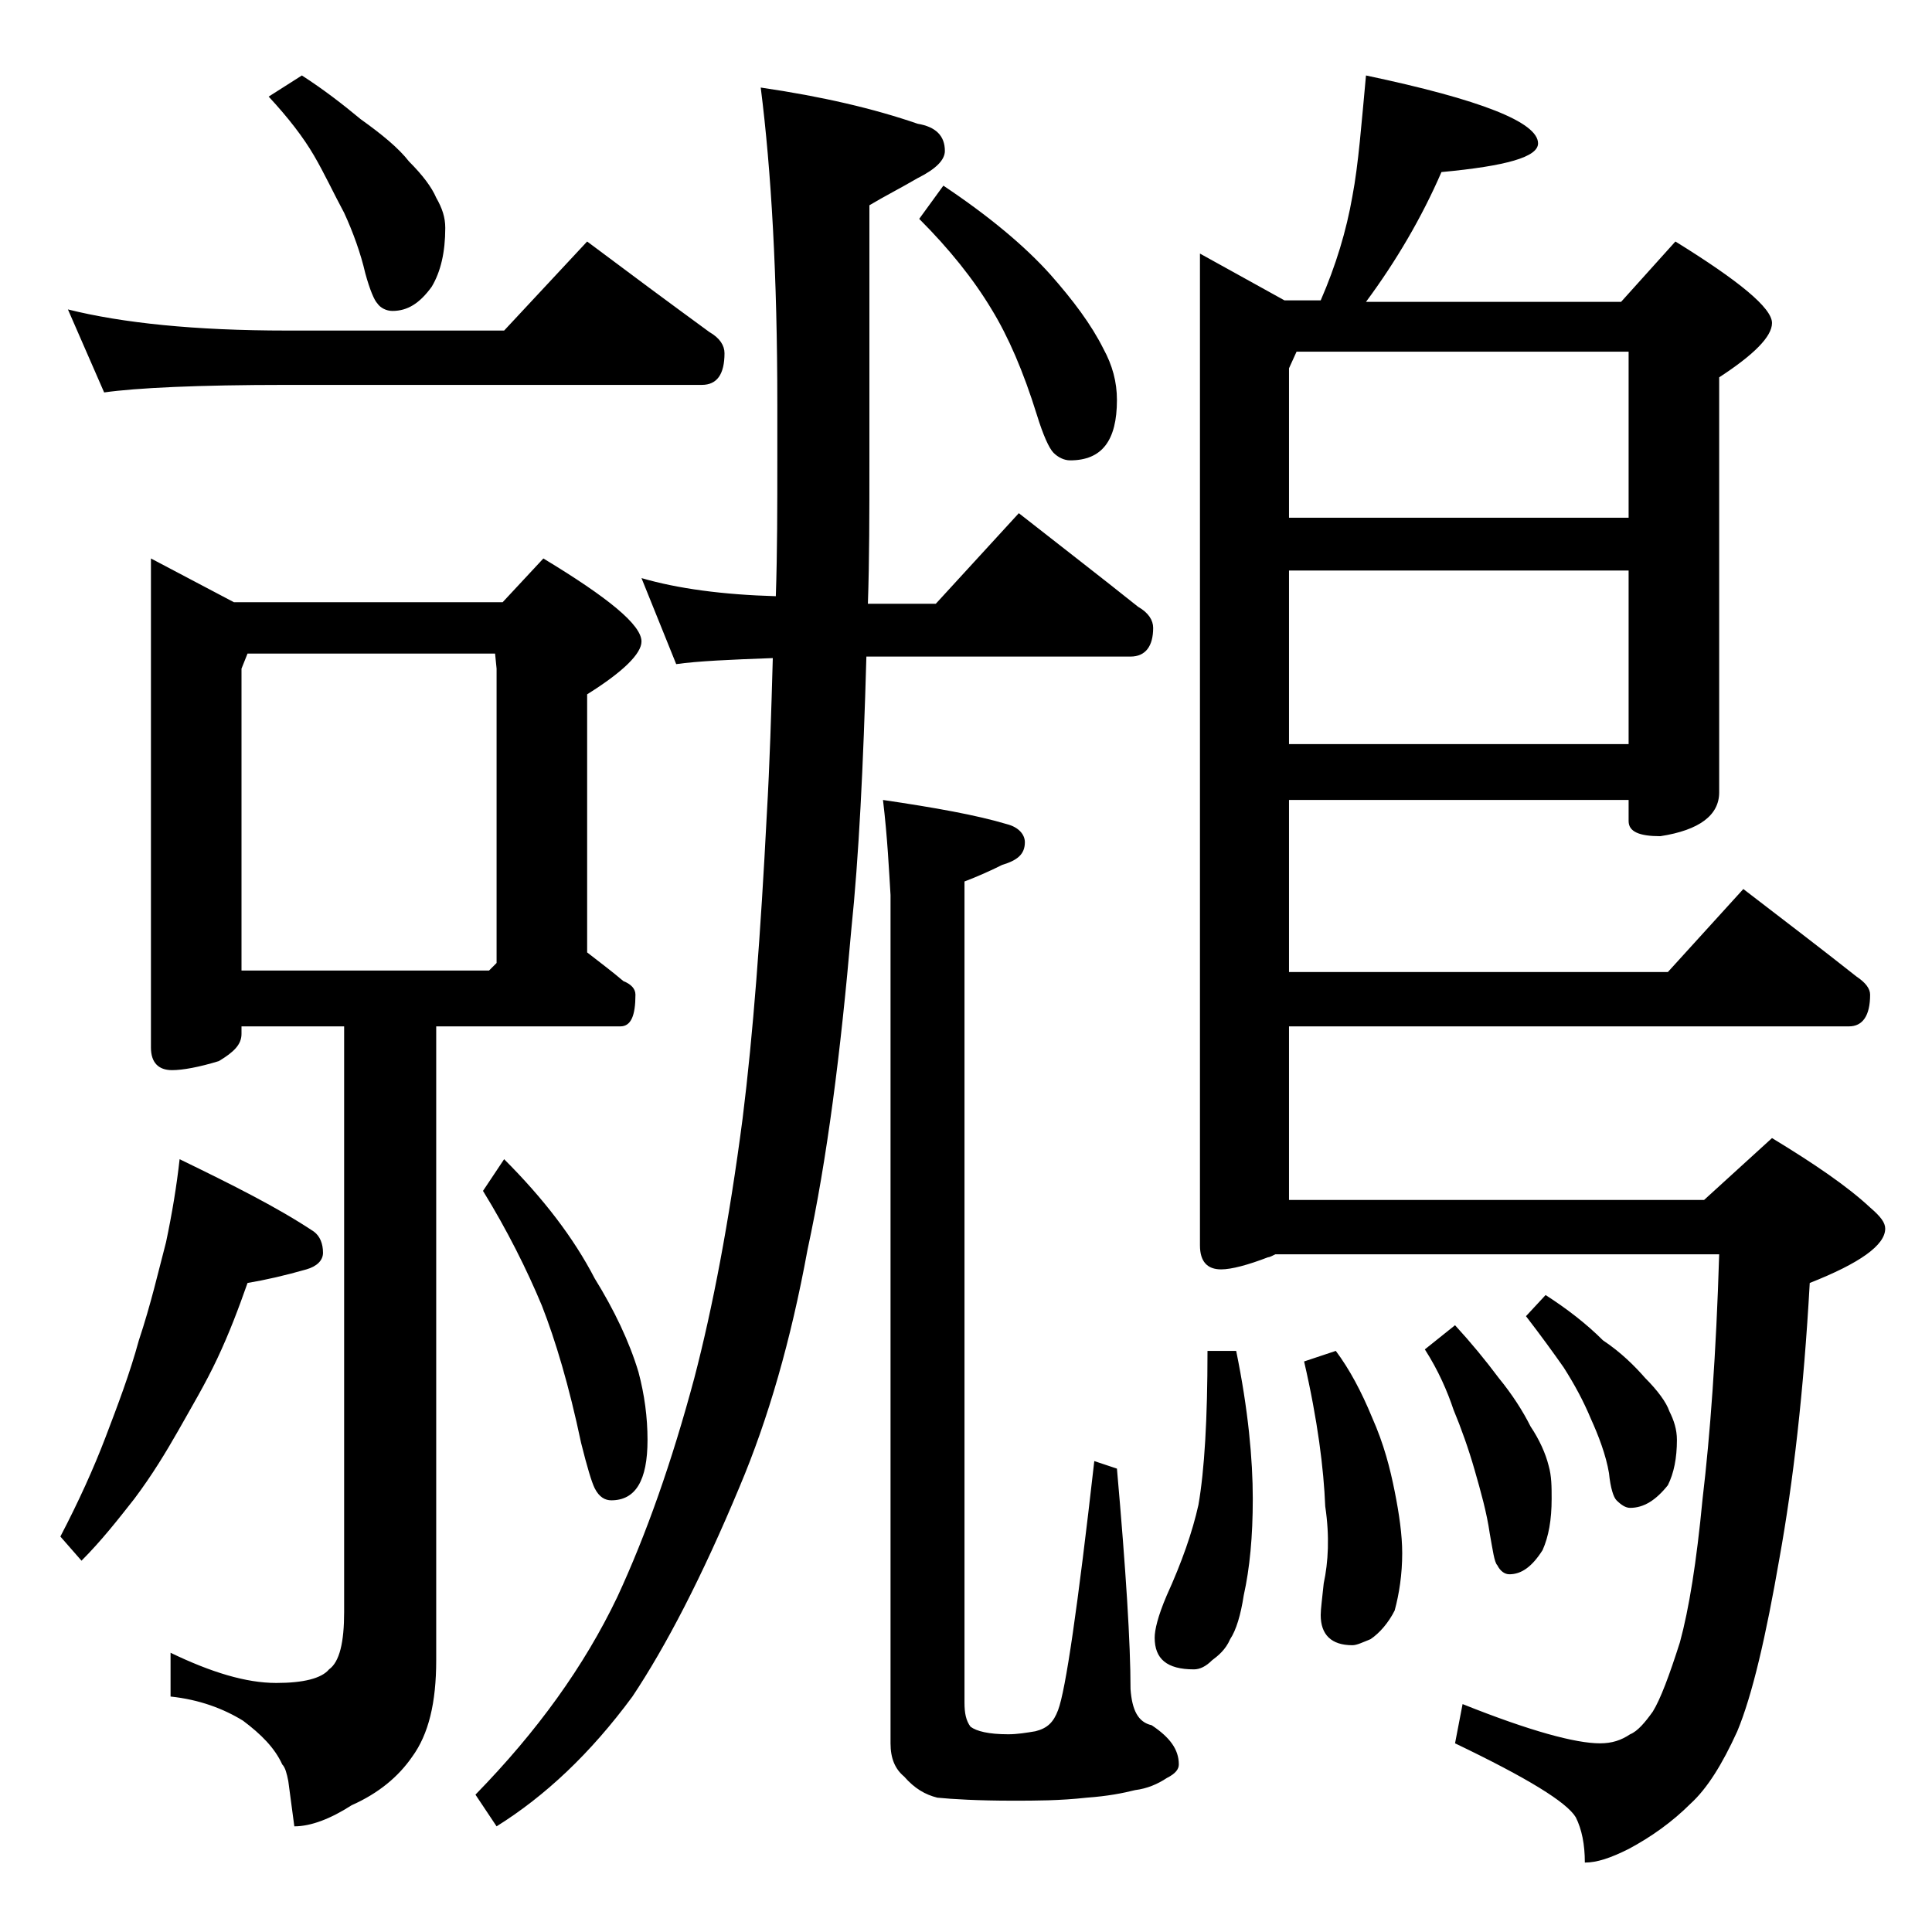 <?xml version="1.0" encoding="utf-8"?>
<!-- Generator: Adobe Illustrator 18.0.0, SVG Export Plug-In . SVG Version: 6.00 Build 0)  -->
<!DOCTYPE svg PUBLIC "-//W3C//DTD SVG 1.1//EN" "http://www.w3.org/Graphics/SVG/1.1/DTD/svg11.dtd">
<svg version="1.1" id="Layer_1" xmlns="http://www.w3.org/2000/svg" xmlns:xlink="http://www.w3.org/1999/xlink" x="0px" y="0px"
	 viewBox="0 0 128 128" enable-background="new 0 0 128 128" xml:space="preserve">
<path d="M11.9,76.8c3.5,1.7,6.5,3.2,8.9,4.8c0.4,0.3,0.6,0.8,0.6,1.4c0,0.5-0.4,0.9-1.1,1.1c-1.4,0.4-2.7,0.7-3.9,0.9
	c-0.6,1.7-1.2,3.3-2,5c-0.8,1.7-1.7,3.2-2.6,4.8c-0.8,1.4-1.7,2.9-2.9,4.5c-1.1,1.4-2.2,2.8-3.5,4.1L4,101.8c1.2-2.3,2.2-4.5,3-6.6
	c0.8-2.1,1.6-4.2,2.2-6.4c0.8-2.4,1.3-4.6,1.8-6.5C11.4,80.4,11.7,78.6,11.9,76.8z M4.5,20.5c3.6,0.9,8.4,1.4,14.5,1.4h14.4l5.5-5.9
	c2.8,2.1,5.5,4.1,8.1,6c0.7,0.4,1,0.9,1,1.4c0,1.4-0.5,2.1-1.5,2.1H19C13.1,25.5,9,25.7,6.9,26L4.5,20.5z M10,37l5.5,2.9h17.8L36,37
	c4.3,2.6,6.5,4.4,6.5,5.5c0,0.8-1.2,2-3.6,3.5v17.1c0.9,0.7,1.7,1.3,2.4,1.9c0.5,0.2,0.8,0.5,0.8,0.9c0,1.4-0.3,2.1-1,2.1H28.9v42
	c0,2.8-0.5,4.9-1.6,6.4c-0.9,1.3-2.2,2.4-4,3.2c-1.4,0.9-2.7,1.4-3.8,1.4l-0.4-3c-0.1-0.5-0.2-0.9-0.4-1.1c-0.5-1.1-1.4-2-2.6-2.9
	c-1.3-0.8-2.9-1.4-4.8-1.6v-2.9c2.7,1.3,5,2,7,2c1.8,0,3-0.3,3.5-0.9c0.7-0.5,1-1.8,1-3.8V68H16v0.5c0,0.7-0.5,1.2-1.5,1.8
	c-1.3,0.4-2.4,0.6-3.1,0.6c-0.9,0-1.4-0.5-1.4-1.5V37z M16,64.3h16.4l0.5-0.5V44.3l-0.1-1H16.4l-0.4,1V64.3z M20,5
	c1.4,0.9,2.7,1.9,3.9,2.9c1.4,1,2.5,1.9,3.2,2.8c0.9,0.9,1.5,1.7,1.8,2.4c0.4,0.7,0.6,1.3,0.6,2c0,1.6-0.3,2.9-0.9,3.9
	c-0.8,1.1-1.6,1.6-2.6,1.6c-0.4,0-0.8-0.2-1-0.5c-0.2-0.2-0.5-0.9-0.8-2c-0.3-1.3-0.8-2.7-1.4-4c-0.7-1.3-1.3-2.6-2-3.8
	c-0.7-1.2-1.7-2.5-3-3.9L20,5z M42.5,38.3c2.4,0.7,5.4,1.1,8.9,1.2c0.1-2.9,0.1-6,0.1-9.1v-3.6c0-8.5-0.4-15.5-1.1-21
	c4.1,0.6,7.5,1.4,10.4,2.4c1.2,0.2,1.8,0.8,1.8,1.8c0,0.6-0.6,1.2-1.8,1.8c-1.2,0.7-2.2,1.2-3.2,1.8v17c0,3.4,0,6.5-0.1,9.4H62
	l5.5-6c2.8,2.2,5.4,4.2,7.9,6.2c0.7,0.4,1,0.9,1,1.4c0,1.2-0.5,1.9-1.5,1.9H57.4c-0.2,7.2-0.5,13.3-1,18.1
	c-0.7,8.1-1.6,15.2-2.9,21.2C52.4,88.8,50.9,94,49,98.5c-2.5,6-4.9,10.6-7.1,13.9c-2.8,3.8-5.8,6.6-9,8.6l-1.4-2.1
	c4.1-4.2,7.2-8.5,9.4-13.1c1.9-4.1,3.6-8.9,5.1-14.5c1.2-4.6,2.3-10.3,3.2-17.2c0.7-5.6,1.2-12.3,1.6-20.1c0.2-3.4,0.3-6.9,0.4-10.4
	c-2.8,0.1-5,0.2-6.4,0.4L42.5,38.3z M33.4,76.8c2.6,2.6,4.6,5.2,6,7.9c1.3,2.1,2.3,4.2,2.9,6.2c0.4,1.5,0.6,3,0.6,4.5
	c0,2.7-0.8,4-2.4,4c-0.4,0-0.8-0.2-1.1-0.8c-0.2-0.4-0.5-1.4-0.9-3c-0.8-3.8-1.7-6.8-2.6-9.1c-1-2.4-2.3-5-3.9-7.6L33.4,76.8z
	 M58.5,53c3.4,0.5,6.2,1,8.2,1.6c0.8,0.2,1.2,0.7,1.2,1.2c0,0.8-0.5,1.2-1.5,1.5c-0.8,0.4-1.7,0.8-2.5,1.1v54.4
	c0,0.7,0.1,1.2,0.4,1.6c0.4,0.3,1.2,0.5,2.5,0.5c0.6,0,1.2-0.1,1.8-0.2c0.8-0.2,1.2-0.6,1.5-1.4c0.5-1.3,1.3-6.8,2.4-16.5l1.5,0.5
	c0.6,6.8,0.9,11.6,0.9,14.6c0.1,1.4,0.5,2.2,1.4,2.4c1.2,0.8,1.8,1.6,1.8,2.6c0,0.3-0.2,0.6-0.8,0.9c-0.6,0.4-1.3,0.7-2.1,0.8
	c-0.8,0.2-1.8,0.4-3.2,0.5c-1.8,0.2-3.4,0.2-4.9,0.2c-2.3,0-4-0.1-5-0.2c-0.8-0.2-1.5-0.6-2.2-1.4c-0.6-0.5-0.9-1.2-0.9-2.2V59.3
	C58.9,57.7,58.8,55.5,58.5,53z M62.5,12.3c3,2,5.4,4,7.1,5.9c1.5,1.7,2.7,3.3,3.5,4.9c0.6,1.1,0.9,2.2,0.9,3.4c0,2.7-1,4-3.1,4
	c-0.4,0-0.8-0.2-1.1-0.5c-0.3-0.3-0.7-1.2-1.1-2.5c-0.9-2.9-1.9-5.2-3-7c-1.2-2-2.8-4-4.8-6L62.5,12.3z M81.9,89.5
	c0.8,3.9,1.1,7.2,1.1,9.8c0,2.5-0.2,4.6-0.6,6.4c-0.2,1.3-0.5,2.3-0.9,2.9c-0.3,0.7-0.8,1.1-1.2,1.4c-0.4,0.4-0.8,0.6-1.2,0.6
	c-1.8,0-2.6-0.7-2.6-2.1c0-0.5,0.2-1.4,0.8-2.8c1-2.2,1.7-4.2,2.1-6C79.8,97.4,80,94,80,89.5H81.9z M90.5,5
	c7.6,1.6,11.4,3.1,11.4,4.5c0,0.9-2.1,1.5-6.4,1.9c-1.3,3-3,5.9-5,8.6h16.9l3.6-4c4.2,2.6,6.4,4.4,6.4,5.4c0,0.9-1.2,2.1-3.5,3.6
	v27.5c0,1.5-1.3,2.5-3.9,2.9c-1.4,0-2.1-0.3-2.1-1V53H85.4v11.4h25.1l5-5.5c2.6,2,5.1,3.9,7.5,5.8c0.6,0.4,0.9,0.8,0.9,1.2
	c0,1.4-0.5,2.1-1.4,2.1H85.4v11.5h27.5l4.5-4.1c2.8,1.7,5,3.2,6.5,4.6c0.7,0.6,1,1,1,1.4c0,1.1-1.7,2.3-5,3.6
	c-0.4,7.2-1.1,13.2-2,18.2c-0.9,5.2-1.8,9.1-2.8,11.5c-1,2.2-2,3.8-3.1,4.8c-1.2,1.2-2.6,2.2-4.1,3c-1.2,0.6-2.1,0.9-2.9,0.9
	c0-1.2-0.2-2.2-0.6-3c-0.6-1-3.2-2.6-8-4.9l0.5-2.6c4.5,1.8,7.5,2.6,9.1,2.6c0.8,0,1.4-0.2,2-0.6c0.5-0.2,1-0.8,1.5-1.5
	c0.5-0.8,1.1-2.4,1.8-4.6c0.6-2.2,1.1-5.3,1.5-9.5c0.5-4.2,0.9-9.6,1.1-16.2H84.5c-0.2,0.1-0.4,0.2-0.5,0.2
	c-1.3,0.5-2.4,0.8-3.1,0.8c-0.9,0-1.4-0.5-1.4-1.6V16.8l5.6,3.1h2.4c1-2.3,1.7-4.6,2.1-6.9C90,10.9,90.2,8.2,90.5,5z M85.4,34.3
	h22.5v-11h-22l-0.5,1.1V34.3z M85.4,49.3h22.5V37.8H85.4V49.3z M88.5,89.5c0.9,1.2,1.7,2.7,2.4,4.4c0.8,1.8,1.2,3.4,1.5,4.9
	c0.3,1.5,0.5,2.9,0.5,4.1c0,1.4-0.2,2.7-0.5,3.8c-0.4,0.8-1,1.5-1.6,1.9c-0.5,0.2-0.9,0.4-1.2,0.4c-1.4,0-2.1-0.7-2.1-2
	c0-0.4,0.1-1.1,0.2-2.1c0.3-1.4,0.4-3.1,0.1-5.1c-0.1-2.5-0.5-5.7-1.4-9.6L88.5,89.5z M96.4,87.8c1.1,1.2,2,2.3,2.9,3.5
	c0.9,1.1,1.6,2.2,2.1,3.2c0.6,0.9,1,1.8,1.2,2.6c0.2,0.7,0.2,1.4,0.2,2.2c0,1.4-0.2,2.5-0.6,3.4c-0.7,1.1-1.4,1.6-2.2,1.6
	c-0.3,0-0.6-0.2-0.8-0.6c-0.2-0.2-0.3-1-0.5-2.1c-0.2-1.4-0.6-2.8-1-4.2c-0.4-1.4-0.9-2.8-1.4-4c-0.4-1.2-1-2.6-1.9-4L96.4,87.8z
	 M102.4,85.8c1.4,0.9,2.7,1.9,3.8,3c1.2,0.8,2.1,1.7,2.8,2.5c0.8,0.8,1.4,1.6,1.6,2.2c0.3,0.6,0.5,1.2,0.5,1.9c0,1.2-0.2,2.2-0.6,3
	c-0.8,1-1.6,1.5-2.5,1.5c-0.3,0-0.6-0.2-0.9-0.5c-0.2-0.2-0.4-0.8-0.5-1.8c-0.2-1.2-0.7-2.5-1.2-3.6c-0.5-1.2-1.1-2.3-1.8-3.4
	c-0.7-1-1.5-2.1-2.5-3.4L102.4,85.8z"/>
</svg>
